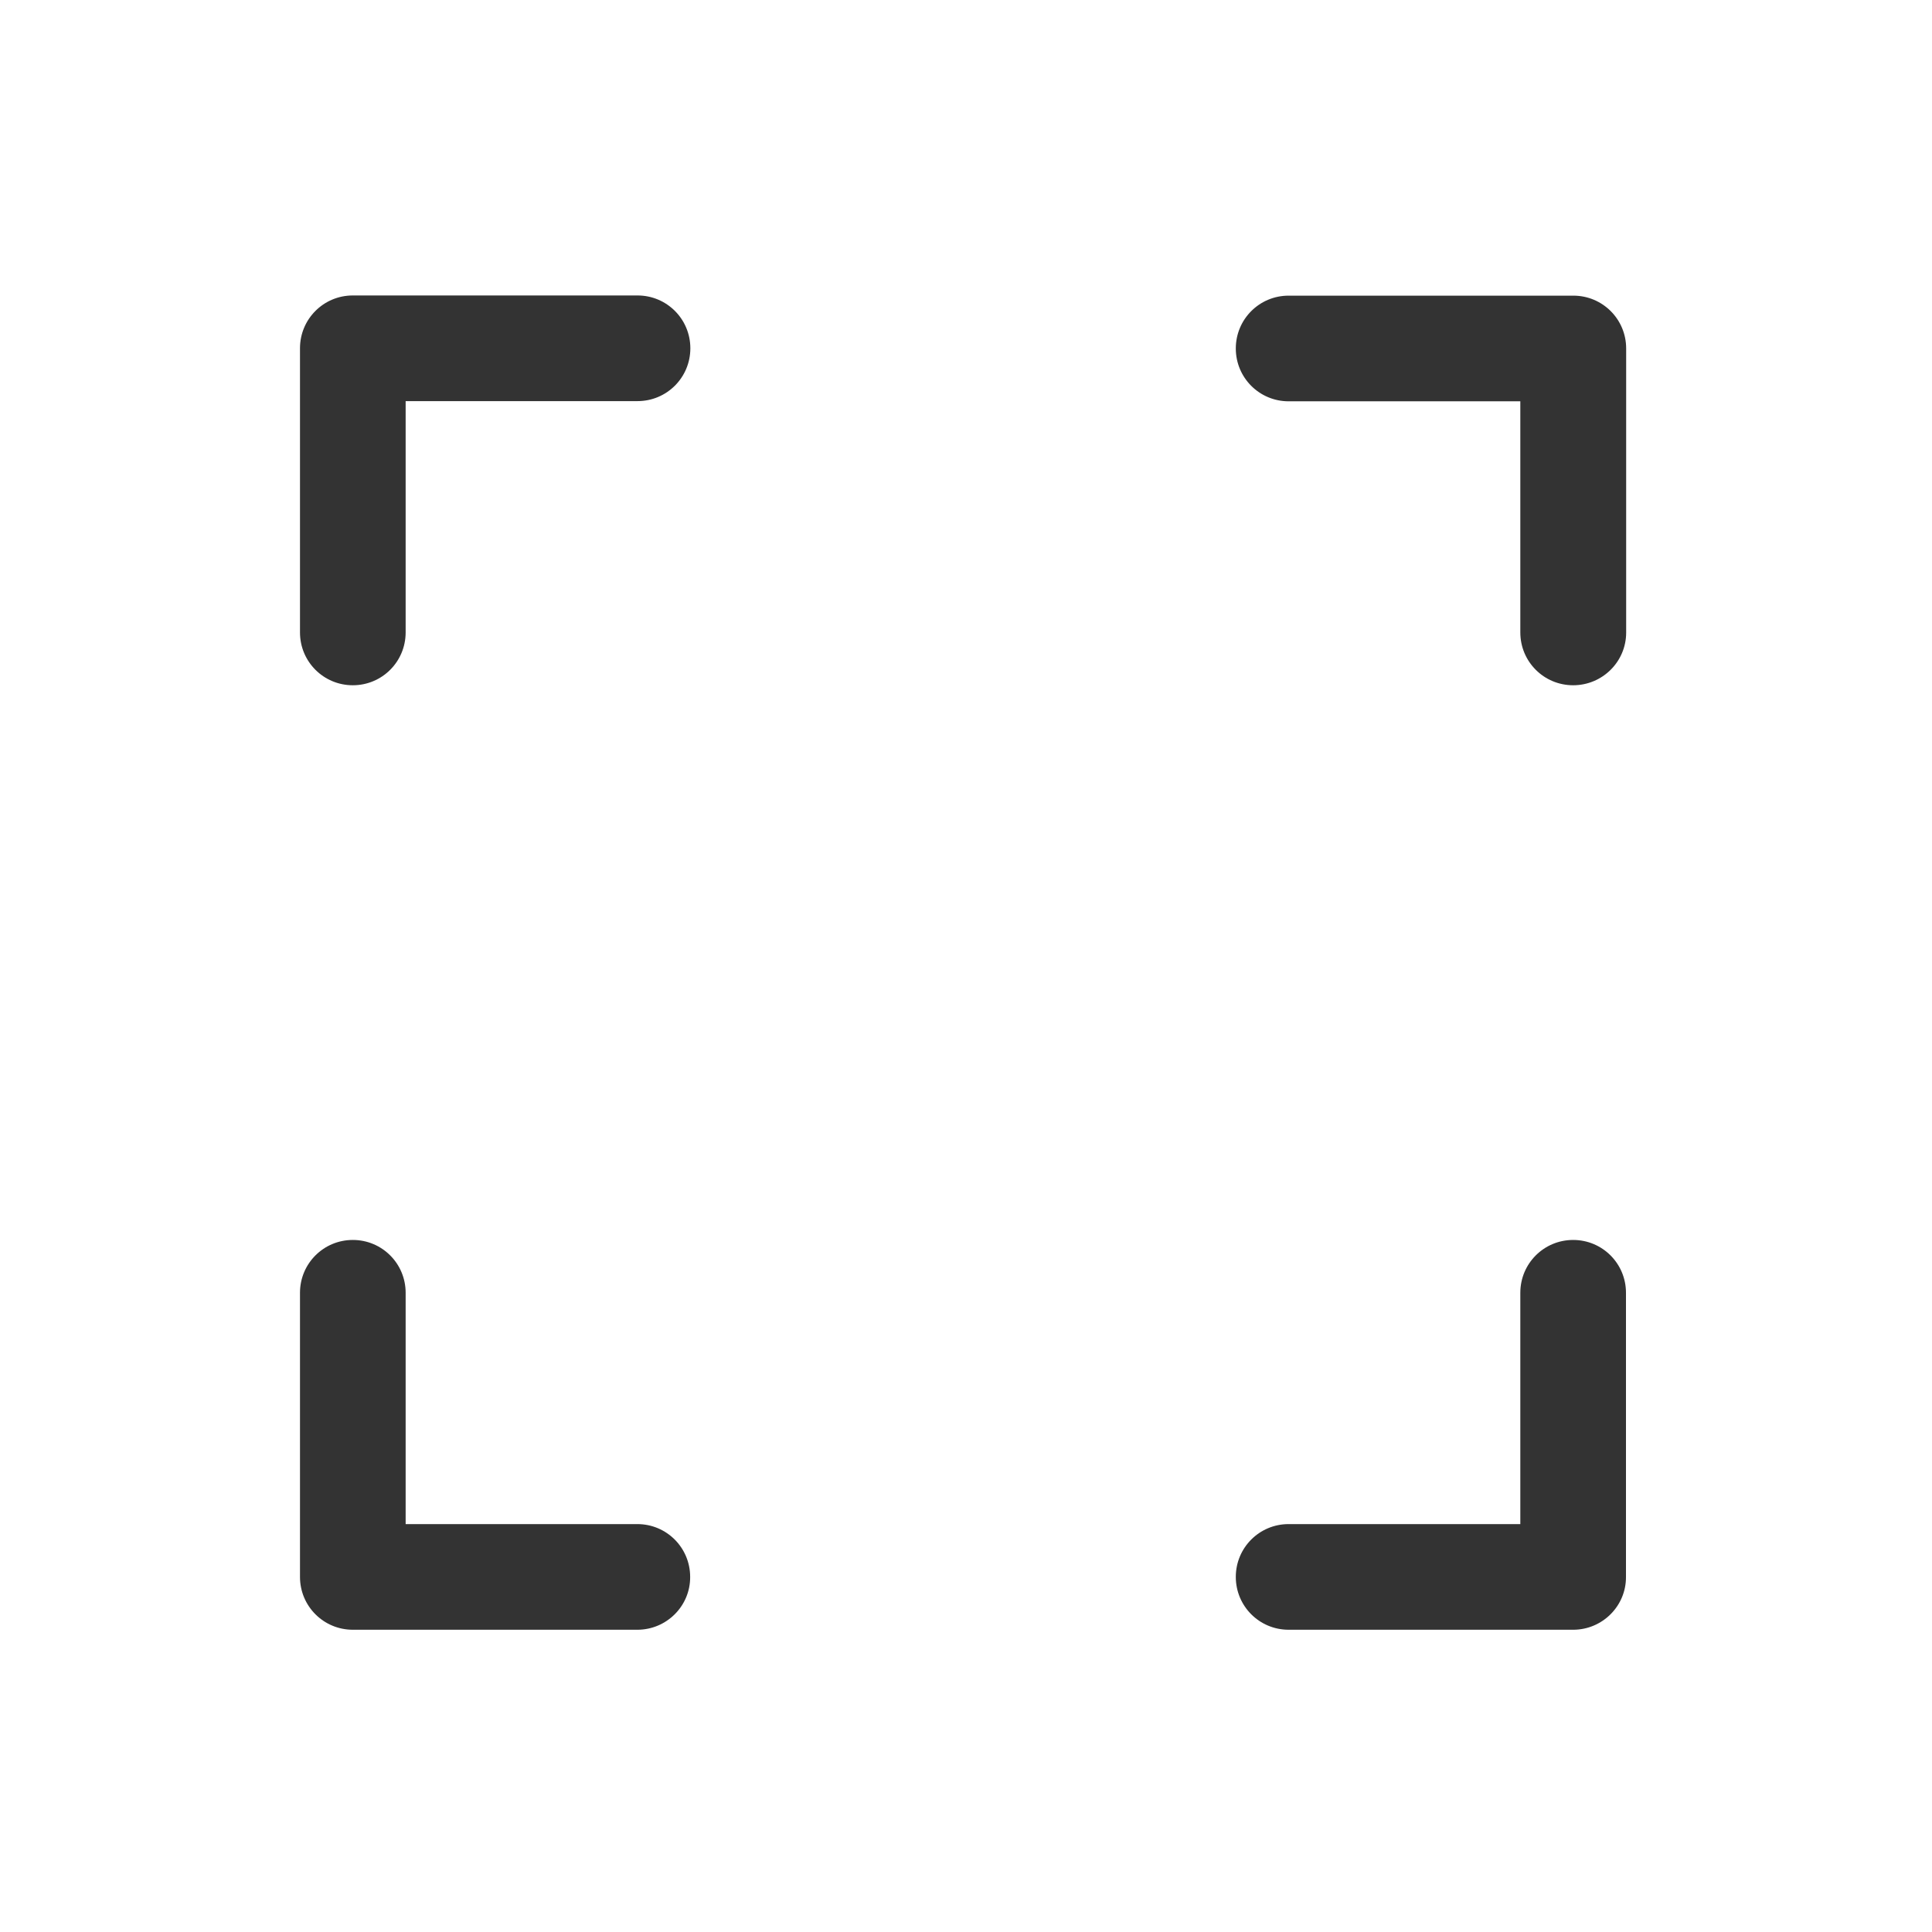 <?xml version="1.0" standalone="no"?><!DOCTYPE svg PUBLIC "-//W3C//DTD SVG 1.1//EN" "http://www.w3.org/Graphics/SVG/1.1/DTD/svg11.dtd"><svg t="1621999933356" class="icon" viewBox="0 0 1024 1024" version="1.1" xmlns="http://www.w3.org/2000/svg" p-id="2239" width="17" height="17" xmlns:xlink="http://www.w3.org/1999/xlink"><defs><style type="text/css"></style></defs><path d="M187 363.2c-15.5 0-28-12.5-28-28V184.6c0-15.5 12.5-28 28-28h150.9c15.5 0 28 12.5 28 28s-12.5 28-28 28H215v122.6c0 15.5-12.5 28-28 28z m646.8 0c-15.5 0-28-12.5-28-28V212.7H683c-15.5 0-28-12.5-28-28s12.5-28 28-28h150.9c15.5 0 28 12.5 28 28v150.6c0 15.4-12.6 27.9-28.1 27.9z m-496 500.6H187c-15.5 0-28-12.5-28-28V685.2c0-15.5 12.5-28 28-28s28 12.5 28 28v122.6h122.8c15.5 0 28 12.5 28 28 0.1 15.4-12.5 28-28 28z m496 0H683c-15.5 0-28-12.5-28-28s12.5-28 28-28h122.8V685.2c0-15.5 12.5-28 28-28s28 12.5 28 28v150.6c0.1 15.4-12.5 28-28 28z" p-id="2240" fill="#333333"></path></svg>
